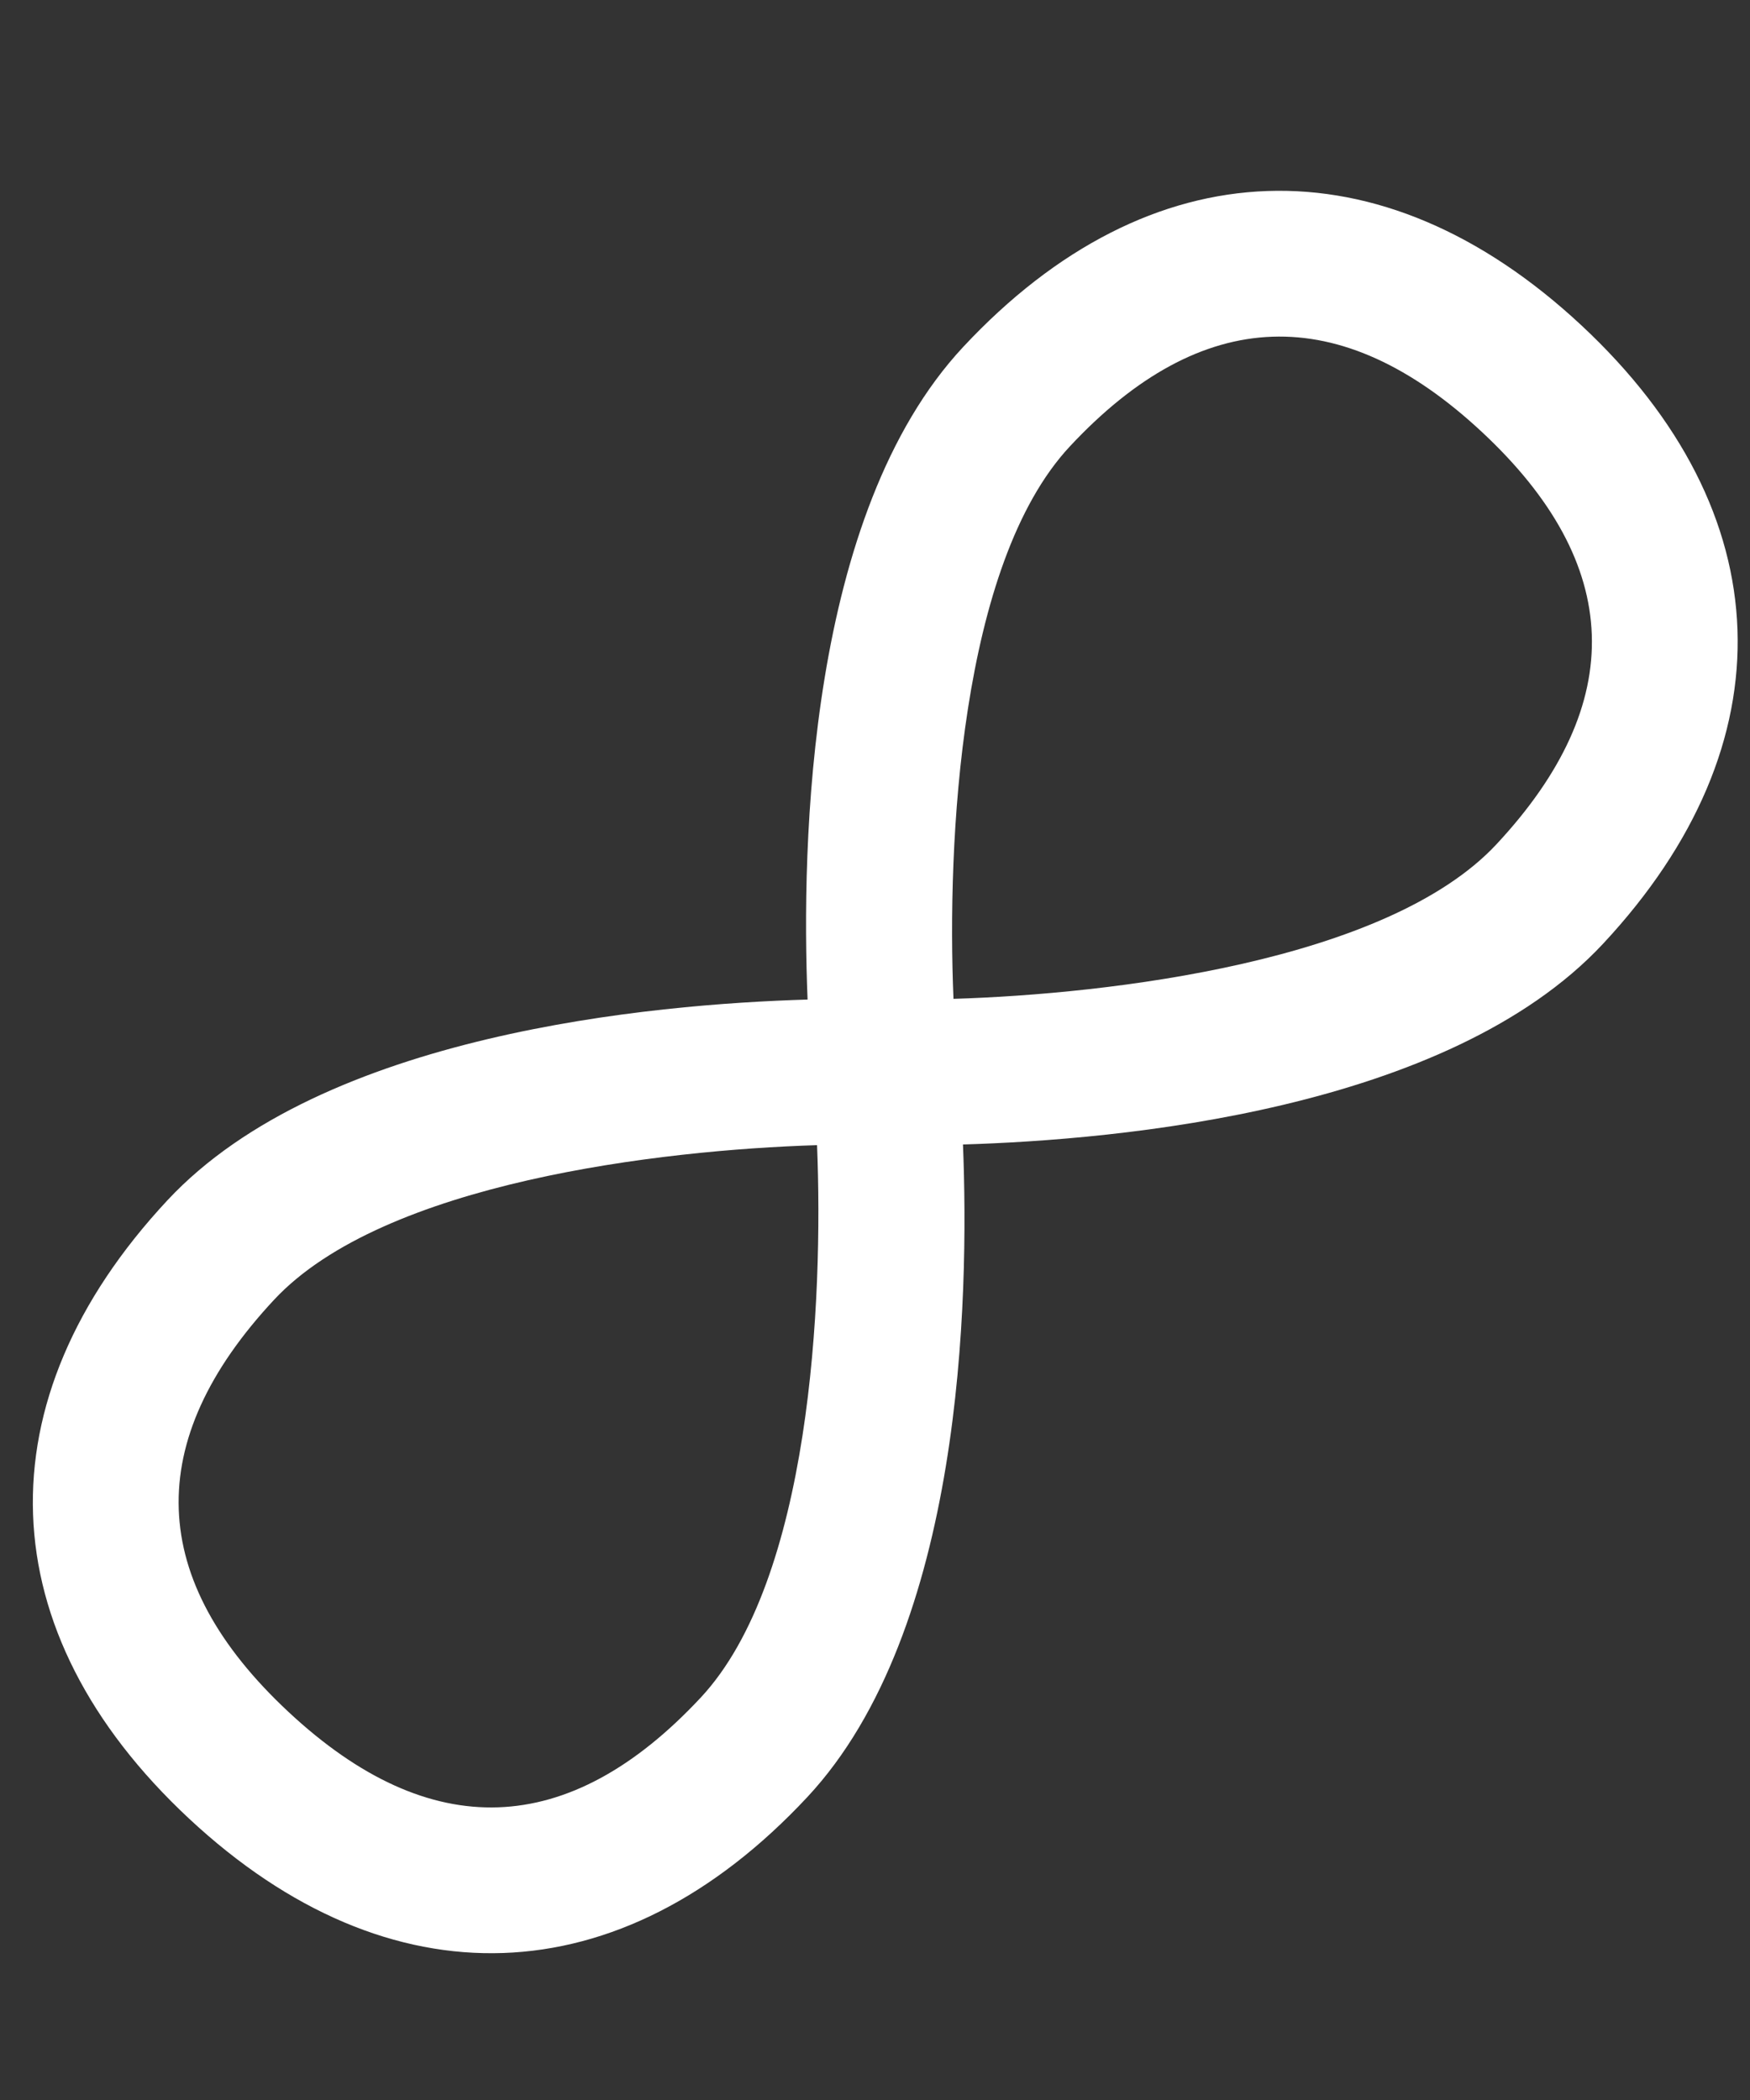 <svg xmlns="http://www.w3.org/2000/svg" width="50" height="60" viewBox="0 0 50 60">
  <rect x="0" y="0" width="50" height="60" fill="#333333" stroke="none"/>
  <path fill="#FFF" d="M48.726,8.223 C42.215,8.223 35.184,14.529 32.059,17.688 C28.934,14.529 21.903,8.223 15.392,8.223 C7.565,8.223 2.892,12.896 2.892,20.723 C2.892,28.55 7.565,33.223 15.392,33.223 C21.903,33.223 28.934,26.917 32.059,23.759 C35.184,26.917 42.215,33.223 48.726,33.223 C56.553,33.223 61.226,28.55 61.226,20.723 C61.226,12.896 56.553,8.223 48.726,8.223 Z M15.392,29.057 C9.863,29.057 7.059,26.252 7.059,20.723 C7.059,15.194 9.863,12.39 15.392,12.39 C19.976,12.39 26.059,17.554 29.201,20.723 C26.065,23.896 19.994,29.057 15.392,29.057 Z M48.726,29.057 C44.142,29.057 38.059,23.892 34.917,20.723 C38.042,17.552 44.124,12.39 48.726,12.39 C54.255,12.39 57.059,15.194 57.059,20.723 C57.059,26.252 54.255,29.057 48.726,29.057 Z" transform="rotate(-47 40.067 33.456)"/>
</svg>
